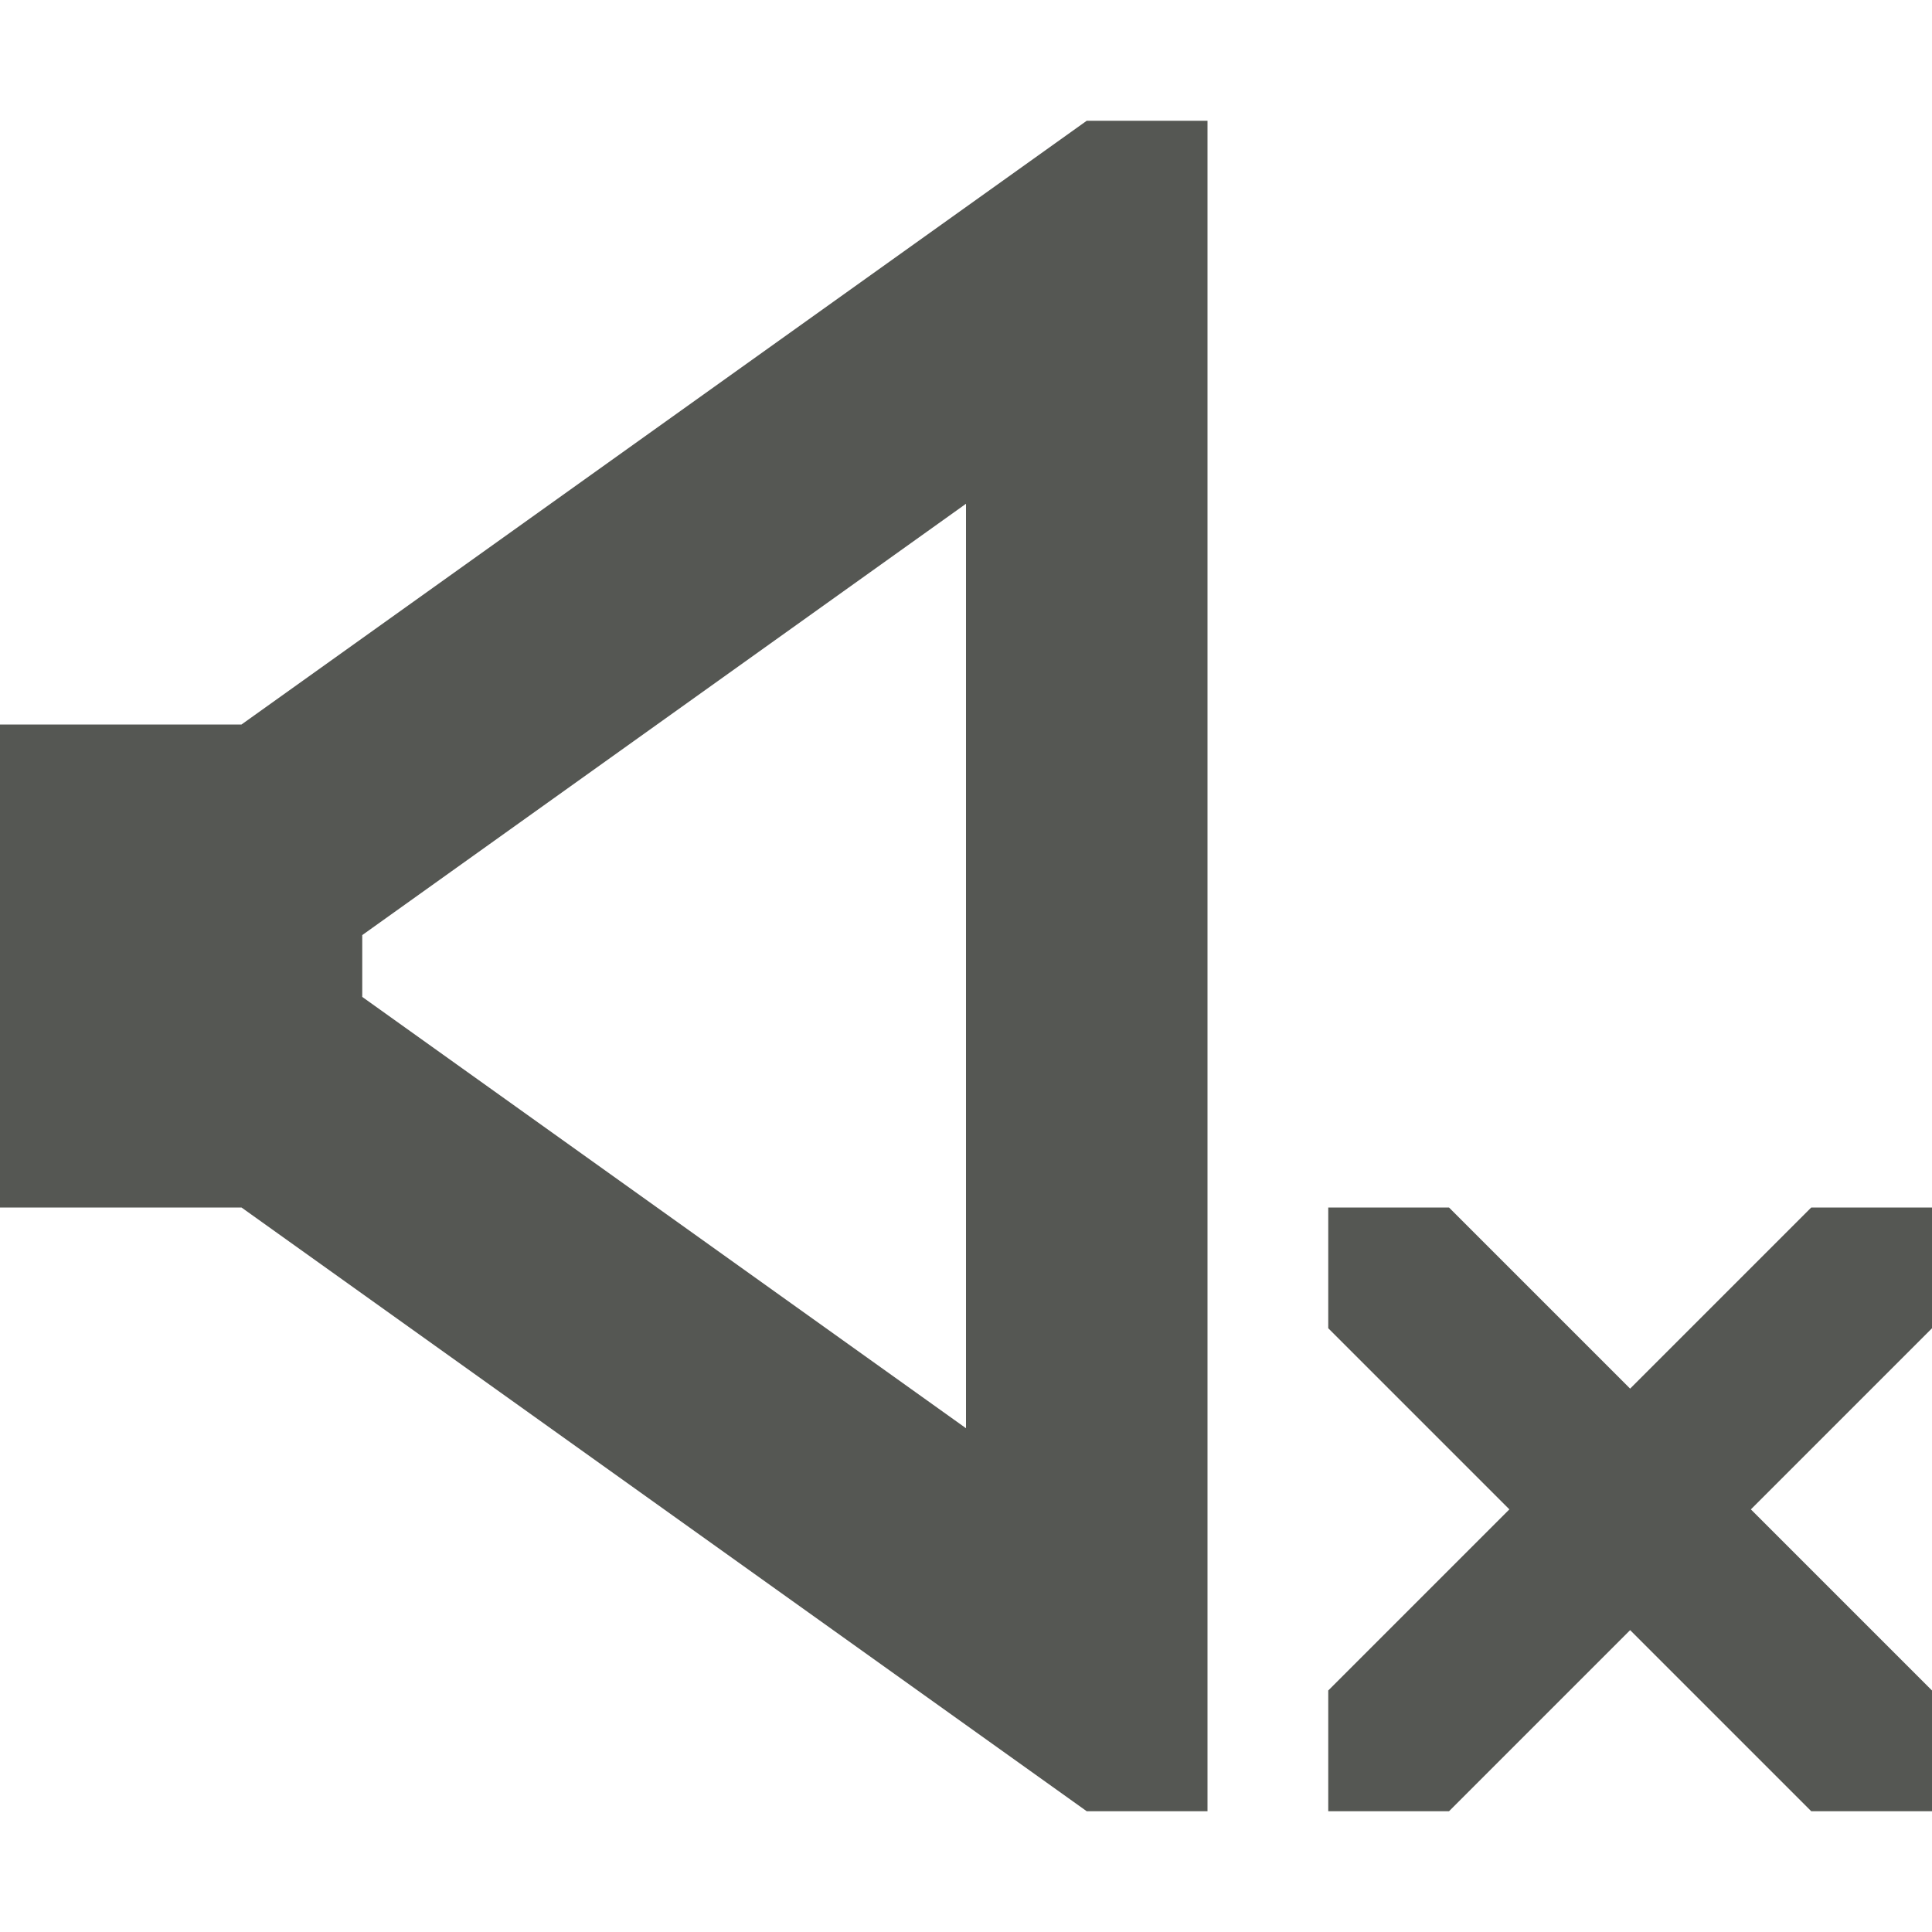 <svg xmlns="http://www.w3.org/2000/svg" viewBox="0 0 16 16">
  <path
     style="fill:#555753"
     d="M 9,1 2,6 H 0 v 4 h 2 l 7,5 h 1 V 1 Z M 8,4.172 v 7.656 L 3,8.256 V 7.744 Z M 11,10 v 1 L 12.5,12.5 11,14 v 1 h 1 L 13.5,13.5 15,15 h 1 V 14 L 14.5,12.5 16,11 V 10 H 15 L 13.5,11.5 12,10 Z"
     />
</svg>
